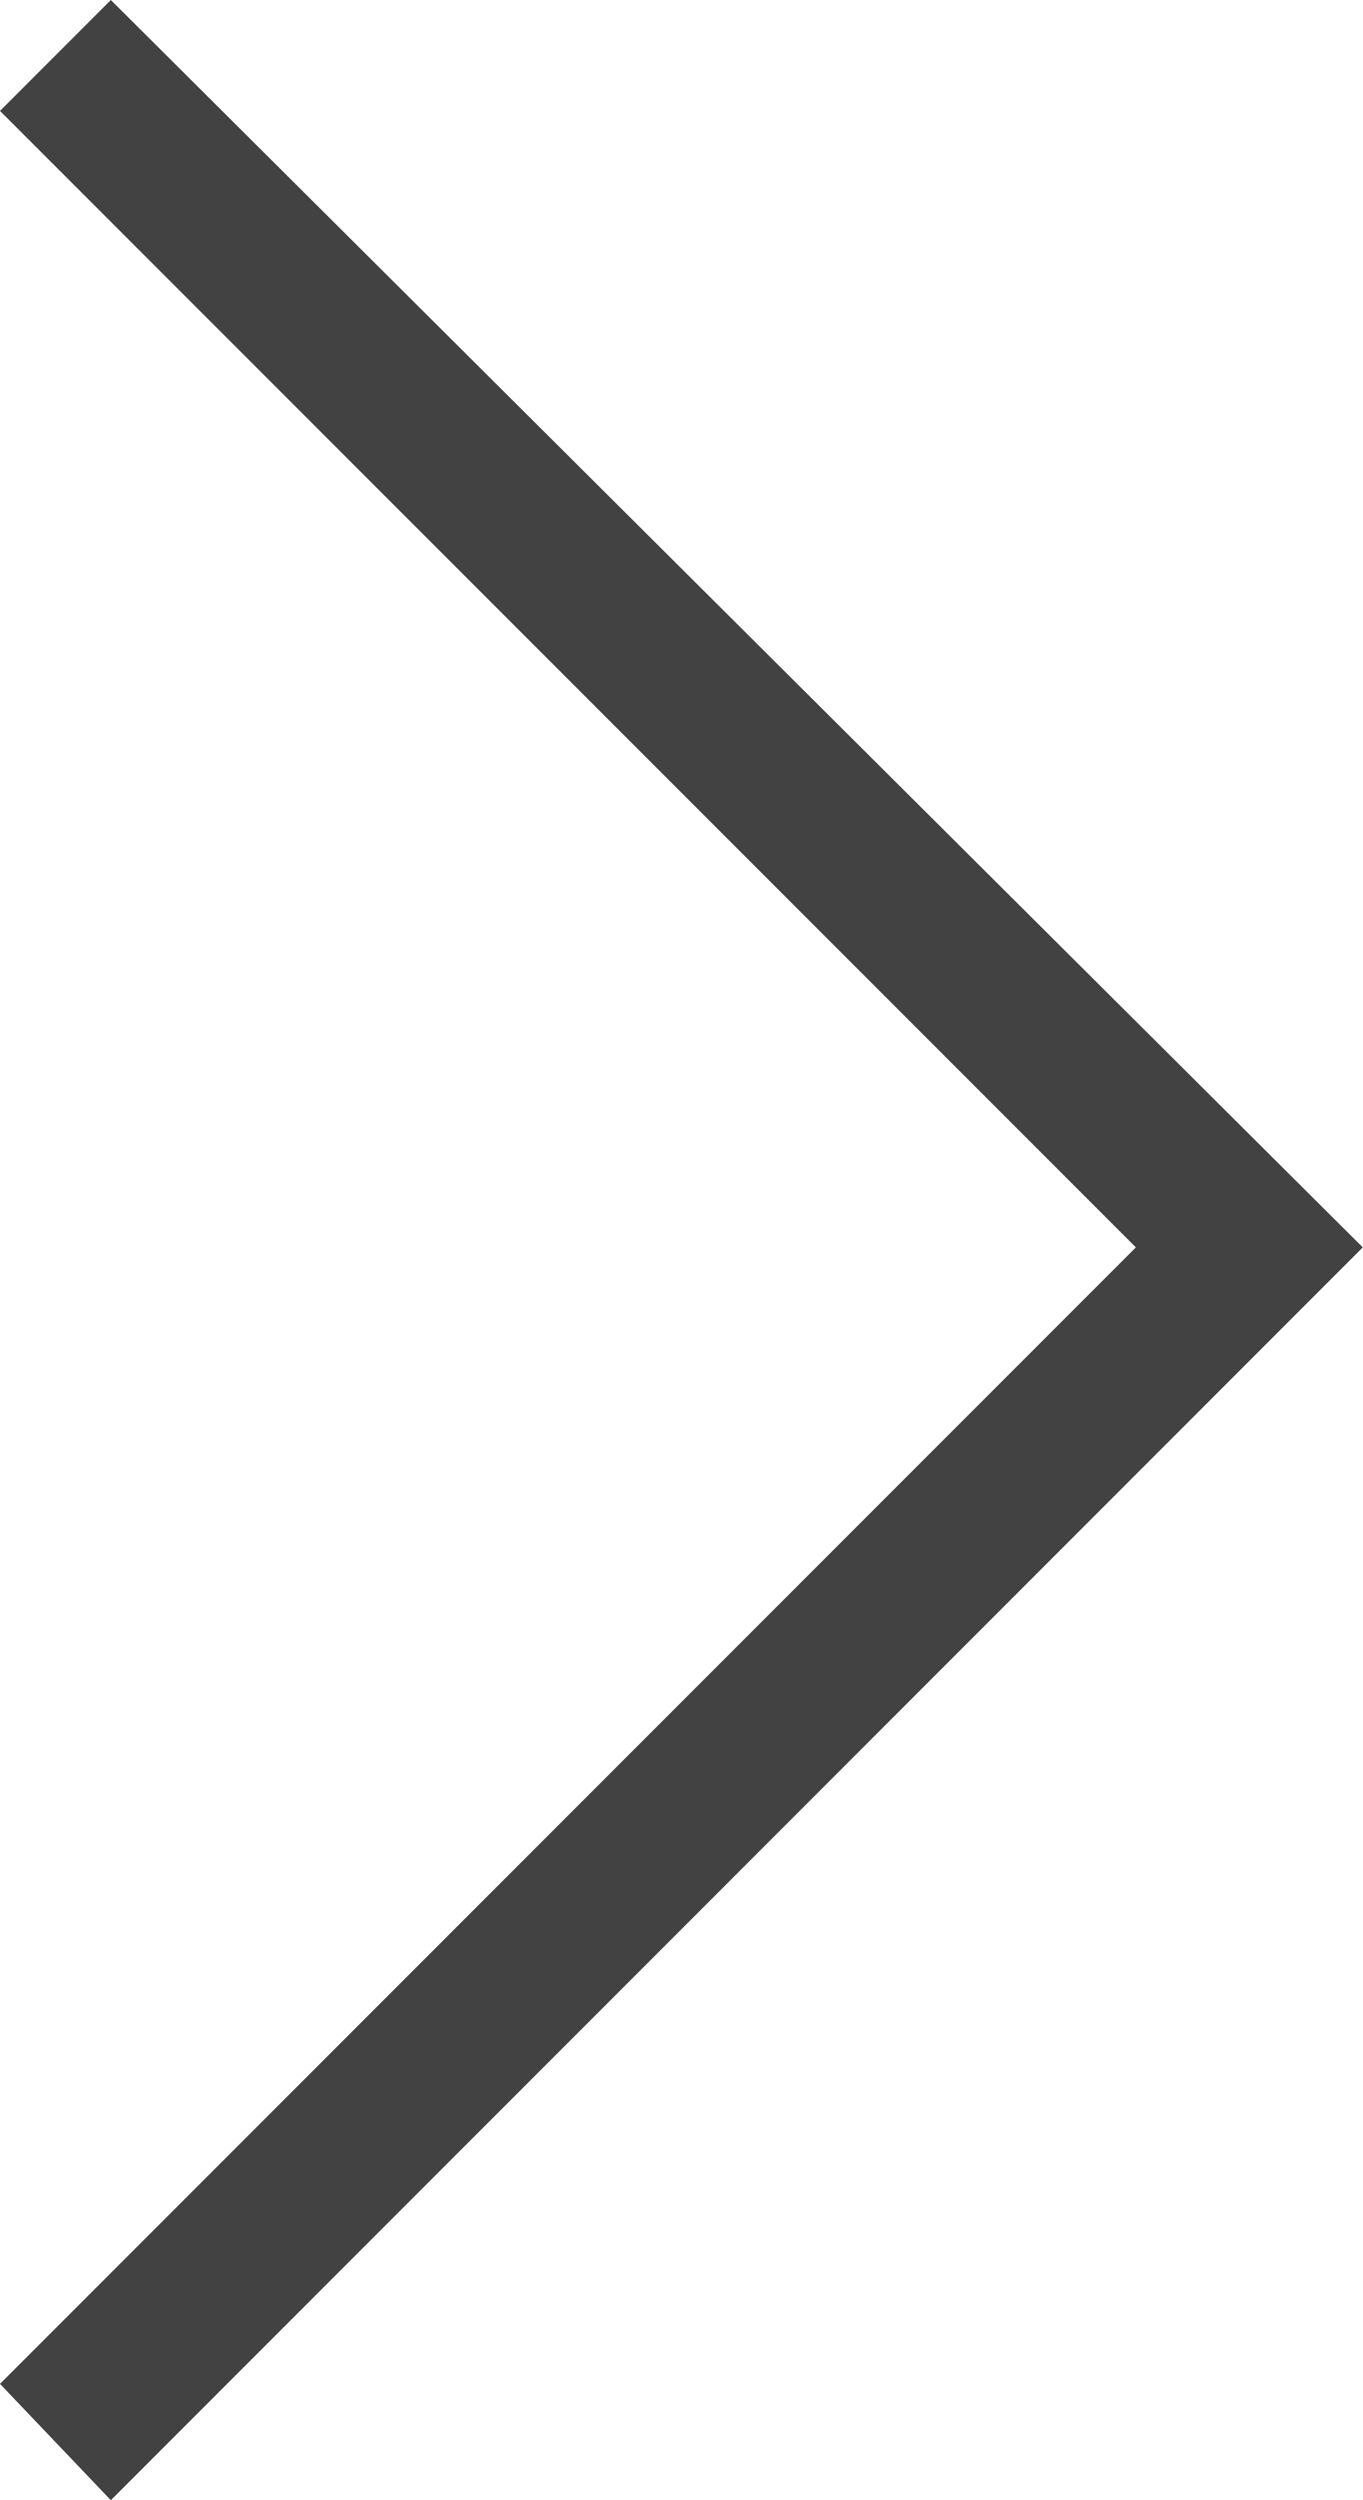 <?xml version="1.0" encoding="UTF-8"?><svg id="Layer_1" xmlns="http://www.w3.org/2000/svg" viewBox="0 0 60.01 110.02"><defs><style>.cls-1{fill:#424242;stroke-width:0px;}</style></defs><path class="cls-1" d="M4.88,110.02l-4.88-5.12,50.01-50.01L0,4.88,4.88,0l55.12,54.89L4.88,110.02Z"/></svg>